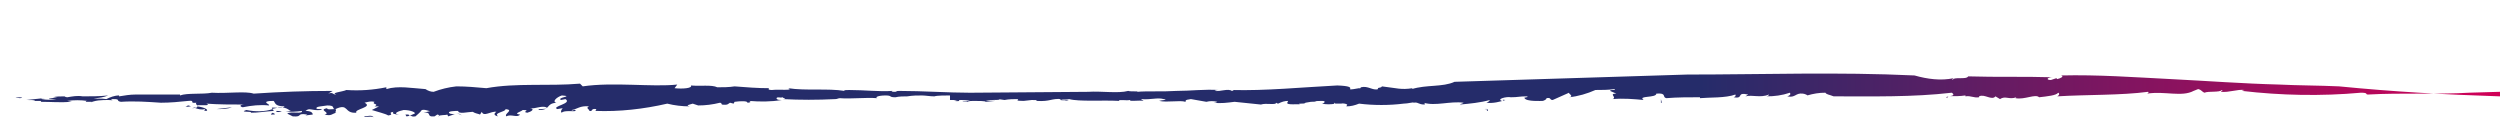 <?xml version="1.0" encoding="utf-8"?>
<!-- Generator: Adobe Illustrator 26.3.1, SVG Export Plug-In . SVG Version: 6.00 Build 0)  -->
<svg version="1.1" id="Layer_1" xmlns="http://www.w3.org/2000/svg" xmlns:xlink="http://www.w3.org/1999/xlink" x="0px" y="0px"
	 viewBox="0 0 275 13" style="enable-background:new 0 0 275 13;" xml:space="preserve">
<style type="text/css">
	.st0{fill:#FFFFFF;}
	.st1{clip-path:url(#SVGID_00000127024260565154344480000014277244214655047578_);}
	.st2{fill:url(#Path_917-3_00000173141472633120701090000006217509704478340742_);}
</style>
<rect class="st0" width="275" height="13"/>
<g id="Paint_Line_Desktop_one_third">
	<g>
		<defs>
			<rect id="SVGID_1_" y="8" width="275" height="5"/>
		</defs>
		<clipPath id="SVGID_00000032634582124286875500000012766141258500055192_">
			<use xlink:href="#SVGID_1_"  style="overflow:visible;"/>
		</clipPath>
		<g style="clip-path:url(#SVGID_00000032634582124286875500000012766141258500055192_);">
			<g id="Group_175-3">
				<g id="Group_174-3">
					
						<linearGradient id="Path_917-3_00000038387373385394024130000000433121698848959883_" gradientUnits="userSpaceOnUse" x1="0" y1="3.524" x2="275.03" y2="3.524" gradientTransform="matrix(1 0 0 -1 0 14)">
						<stop  offset="0" style="stop-color:#252C6A"/>
						<stop  offset="0.68" style="stop-color:#252C6A"/>
						<stop  offset="1" style="stop-color:#D10057"/>
						<stop  offset="1" style="stop-color:#D10057"/>
					</linearGradient>
					<path id="Path_917-3" style="fill:url(#Path_917-3_00000038387373385394024130000000433121698848959883_);" d="M275,10.6
						c-6.2-0.2-11.6-0.5-17.7-1.1c-2.1-0.1-4.7-0.1-6.6-0.2c-4-0.1-7.9-0.4-11.9-0.6s-8-0.5-12.1-0.4c0.4,0.1,0,0.3-0.4,0.4
						l-0.1-0.1l-0.6,0.2c-0.6,0-0.4-0.3,0.2-0.3c-3.2-0.1-6.1,0-9.3-0.1c-0.2,0.4-1.6,0-1.7,0.4c-0.1-0.1,0-0.1,0.1-0.2
						c-1.4,0.3-2.9,0.1-4.3-0.3c-8.5-0.4-16.7-0.1-25-0.1L160,9c-1.3,0.6-3.1,0.3-4.7,0.8l0.1-0.1c-1.3,0.2-1.7,0-3.4-0.2
						c0,0.2-0.6,0.1-0.4,0.3c-0.6,0.2-1.1-0.4-1.9-0.2c0-0.1,0,0.2-0.2,0.1c-2.2,0.4,0.4-0.2-2.4-0.3c-3.9,0.2-7.9,0.6-11.6,0.5
						c0.2,0,0.3,0.1,0,0.1c-0.4-0.3-1.3,0.1-1.9,0c0.2-0.1,0.4-0.1,0.5-0.1c-1.7-0.1-3.1,0.1-4.7,0.1c-1.5,0.1-3.3,0-4.3,0.1
						c0.2-0.1-0.7,0-1-0.1c-1.1,0.3-3,0-4.4,0.1l0,0l-13,0.1c-2.4,0-5.2-0.2-7.8-0.2c-0.5,0-0.1,0.1-0.5,0.1c-0.7,0,0-0.1-0.3-0.1
						c-1.3,0.1-3-0.1-4.7-0.1c-0.2,0-0.7,0-0.5,0.1c-1.8-0.3-4.3,0-6.2-0.3c0.7,0.3-1.1,0.1-1.8,0.2c-0.4,0-0.4-0.1-0.3-0.2
						c-1.3,0-2.5-0.1-3.8-0.2c-0.6,0.1-1.3,0.1-1.9,0.1c-0.6-0.3-1.9-0.1-2.9-0.2c0.2,0.3-0.9,0.4-1.8,0.3l0.3-0.4
						C71.7,9.6,67.5,9,64.1,9.5l-0.3-0.3c-3.5,0.3-7-0.1-10.3,0.5c-1.1-0.1-2.2-0.2-3.3-0.2c-0.9,0.1-1.7,0.3-2.5,0.6
						c-0.3,0-0.6-0.1-0.9-0.3c-1.5-0.1-3-0.4-4.3,0l0-0.2C41,9.9,39.6,10,38.1,9.9c-0.4,0.2-1.8,0.3-1.1,0.5c-0.5,0-0.3-0.3-0.9-0.1
						l0.5-0.3c-3.1,0-5.7,0.1-8.7,0.3C27,10,25,10.3,23.3,10.2c-1,0.2-2.7,0-3.5,0.3l0-0.1h-4.9c-0.6,0-1.2,0.1-1.8,0.2v-0.1
						c-0.5,0-1,0.2-1.4,0.4c-0.7-0.1-0.8,0-1.4-0.1c0.6,0,1.1-0.1,1.6-0.3c-0.9,0.1-1.9,0.1-2.8,0.1c-0.6-0.1-1.1,0-1.7,0.1l0,0l0,0
						c-0.1,0-0.5-0.1-0.1-0.1c-0.7,0-1.1,0-1.5,0.1h0.5c-0.3,0.1-1,0.1-0.9,0.2c0.3,0,0.5,0,0.8,0c-0.5,0.1-1.1,0.1-1.6,0
						c-0.3-0.1,0.8-0.1,0.2-0.1l-1.9,0.2c0.4,0,1.1,0,0.9,0.1h0.7v0.1c1.2,0,2.1,0.1,3.4,0l-0.5-0.1c0.7-0.1,1.5-0.1,2.2,0
						c-0.3,0-0.1,0.1-0.1,0.1c0.2,0,0.4,0,0.6,0l-0.4,0.2C10.4,11,11.2,11,12,11h-0.1c1.1,0.1-0.2-0.1,0.6-0.1s0.2,0.2,0.8,0.3
						c1.5-0.1,2.9,0,4.4,0.1c1,0,2.1-0.1,3-0.2s0,0.3,0.9,0.2c-0.1,0.1,0,0.2,0.1,0.3c0.1-0.1,1.7,0.1,1-0.2
						c1.3,0.1,2.8,0.1,4.2,0.1c-0.5,0-0.6,0.2-0.2,0.3c1-0.2,1.9-0.3,2.9-0.2c0-0.2-0.4-0.2-0.3-0.4c0.2-0.1,0.5-0.1,0.8-0.1
						c0.2,0.2,0.1,0.6,1.2,0.6c-0.3,0.4-1.8-0.1-1.3,0.3c-0.9,0.3-1.9,0.3-2.9,0.1c-0.9,0.3,0.7,0.1,0.5,0.3c0.8,0,1.2-0.1,2.5-0.2
						c0-0.2-0.4-0.2,0.2-0.3c1.2-0.3,1.5,0.3,1.7,0.3l-0.6,0.1c0.6,0,1.2,0,1.8-0.1c0.2,0.4-1.3,0-1.6,0.3l0.6,0.3
						c1.2,0.1,0.3-0.4,1.6-0.2l-0.2,0.1l0.8-0.1c0-0.2-0.2-0.4-0.8-0.4c0.5-0.4,0.6,0,1.7-0.1c0.4-0.2-0.5,0-0.5-0.2
						s0.6-0.2,1.2-0.3c0.9,0,0.5,0.3,0.8,0.4c-0.2,0-0.9,0.1-0.8-0.1c-1.1,0.2,0.5,0.5-0.3,0.7c0.8,0.2,0.8-0.1,1.3-0.2
						c-0.3,0,0.1-0.2-0.1-0.4c1.5-0.7,0.9,0.5,2.3,0.4c-0.3-0.4,1.9-0.6,0.9-1.1c0.4-0.1,0.7-0.2,1.1-0.1c-0.4,0.3,0.6,0.2,0,0.5
						h0.5l-0.8,0.4c0.6,0.2,1.5,0.4,1.8,0.6c0.8-0.1-0.2-0.3,0.6-0.4c-0.3,0.2,0.2,0.3,0.6,0.3c-0.8-0.1,0-0.4,0.5-0.5
						c0.8,0,1.4,0.3,1.2,0.4l-0.7,0.3c0.5-0.2,0.2,0.1,0.8,0c0.2-0.2,0.5-0.4,0.7-0.7c0.5-0.1,0.8,0.2,1,0.1l-0.8,0.2
						c1-0.1,0.2,0.5,1.2,0.4l0.3-0.2c0.2,0,0.3,0.2,0.1,0.2c0.2-0.2,0.8-0.1,1-0.2l0.1,0.2c0.4-0.1,1-0.5,1.5-0.1
						c-0.4-0.4-0.5,0-1.3-0.2c-0.5-0.3,0.7-0.3,0.9-0.3c0,0.4,1.1,0.1,1.6,0.1c0.3,0.2,0.6,0.2,0.8,0.3l0.2-0.3c0.2,0.6,1-0.1,1.6,0
						c-0.3,0.2-0.3,0.4,0.2,0.5c-0.6-0.4,0.9-0.5,0.8-0.8c1,0.1-0.2,0.5,0.1,0.8c0.5-0.3,1.2,0.2,1.5-0.2c-0.8-0.1,0.1-0.3,0.3-0.5
						c1,0-0.2,0.2,0.5,0.3c0.4-0.1,0.9-0.4,0.3-0.5c0.6,0.1,1.2-0.3,1.8-0.1c0.3,0.3-1.2,0.1-0.8,0.3c1.3,0,0.7-0.7,1.9-0.8
						c-0.5-0.1,0-0.6,0.6-0.8c1.4,0.1-0.6,0.2-0.1,0.5l0.5-0.1c0.8,0.5-1.6,0.8-0.9,1.1l0.6-0.1c-0.1,0.1-0.3,0.4-0.1,0.5
						c0.2-0.3,1.4-0.1,1.5-0.2c0.1-0.3-0.5,0.1-0.4-0.1c0.6-0.1,0.9-0.5,1.9-0.4c-0.5,0.2,0.2,0.4,0,0.5c0.5,0.1,0.1-0.3,0.8-0.2
						l-0.1,0.2c2.6,0.1,5.3-0.2,7.9-0.8c0.8,0.2,1.6,0.3,2.5,0.3c-0.6-0.1,0-0.2,0.3-0.3l0.6,0.2c0.8,0,1.6-0.1,2.4-0.3
						c0.1,0,0.2,0.1,0.2,0.2c0.7,0.1,0.7-0.1,0.9-0.2l0.4,0.1l0.1-0.2c0.7-0.1,1.5-0.1,1.4,0.1c0.3,0,0.5-0.1,0.2-0.2
						c1.2,0.1,2.4,0.1,3.6-0.1c-0.6,0-0.5-0.1-0.6-0.2c0.2-0.2,0.3,0,0.7-0.1c0,0.1,0.6,0.2,0,0.2c1.9,0.1,3.8,0.1,5.8,0
						c0.2,0,0.3-0.1,0.5-0.1c1.2,0.1,2.8-0.1,4.1,0c-0.3-0.1,0.1-0.3,0.9-0.3s0.3,0.2,1.1,0.2c0.4-0.1,0.9-0.1,1.3-0.1l0,0
						c0.6-0.1,1.1-0.1,1.7-0.1h-0.1c0.4,0,0.9,0.1,1.4,0.1c0.2-0.1,1.3-0.1,1.6-0.1c0,0,0,0,0.1,0V11h0.9c-0.2,0-0.3,0.1-0.5,0.1
						c1,0.1,0.3-0.1,0.8-0.1c0.3,0,0.7,0,1,0.1h-0.7c-0.4,0.1,0.4,0,0.4,0.1c0.2-0.1,0.5-0.1,0.7-0.1c0.4,0,1.4,0,1.3,0.1l1.1-0.1
						c-0.4,0-0.7,0-1.1-0.1c0.3,0,0.7,0,1,0h-0.3c0.3,0,1.2,0,0.7-0.1l0.7,0.1c0.5-0.1,1-0.1,1.5-0.1c0,0.1-0.4,0.2,0.6,0.2l0.9-0.1
						c0.5,0,0.6,0,0.5,0.1c1.6,0.1,1.6-0.3,2.8-0.2c-0.5,0.1-0.1,0.1,0.5,0.2c0.1,0,0.2-0.1,0.3-0.1c-0.2,0-0.3,0.1-0.8,0
						c-0.1-0.1,0.5,0,0.8-0.1c1.1,0.3,3.7,0.1,5.5,0.2c-0.1-0.2,0.8,0,1.2-0.1c-0.1,0.2,1,0,1.5,0.1l-0.3-0.2c1.1,0.1,1.8-0.2,2.5,0
						c0.6,0.1-0.2,0.1-0.5,0.2c0.9,0.2,2.3-0.1,2.9,0.1c0.1-0.1-0.2-0.2,0.6-0.3c0.6,0.1,1.1,0.2,1.7,0.3c0.4-0.1,0.8-0.1,1.2,0
						c-0.1,0.1-0.3,0.1-0.4,0.1c0.8,0.1,1.5,0,2.3-0.1c1,0.1,1.9,0.2,2.9,0.3c0.6-0.2,1.6,0.1,1.7-0.2c0,0,0.1,0.1,0.2,0.1
						c0.4-0.2,0.7-0.3,1.1-0.3l-0.1,0.2c-0.1,0.3,1.3,0.1,1.4,0.2c-0.4-0.2,0.5,0,0.6-0.2l0.6-0.1c0.9,0,0.1-0.1,1.2-0.1
						c0.6,0,0.2,0.3,0,0.3c0.5,0.1,1,0.1,1.5,0c-0.2,0-0.2,0-0.1-0.1c0,0,0.1,0.1,0.1,0.1h0.6l0,0l0.8-0.1c0.1,0,0.2,0,0.4,0
						c0.3,0,0.5,0,0.1,0c0,0-0.1,0-0.1,0h-0.4c-0.2,0-0.5,0.1-0.6,0.1c0.2,0,0.3,0,0.5,0.1l-0.1,0.2c0.5,0,0.9-0.1,1.4-0.3
						c1.6,0.2,3.3,0.2,4.9,0c0.1,0,0.2,0,0.3,0h-0.3c-0.2,0.1-0.2,0.1,0,0c0.5,0,1.1-0.2,1.1-0.1c0.5-0.1,0.5,0.2,1.2,0.2
						c0,0.1,0.1-0.2-0.1-0.2c1.3,0.4,2.9-0.2,4.4,0c-0.1,0.1-0.3,0.1-0.4,0.2c1.1-0.1,2.2-0.2,3.3-0.5c-0.1,0.1-0.1,0.2-0.4,0.3
						c0.7,0.1,1.5-0.1,2.1-0.3c-0.6-0.1,0,0.1-0.4,0.1c-0.6-0.2,0.5-0.5,1-0.4l0,0c0.8,0,0.9-0.1,1.7-0.1c0.5,0.1-0.4,0.1-0.2,0.2
						c0.2,0.4,1.9,0.3,2,0.3s0.5-0.2,0.4-0.3c0.6-0.1,0.3,0.2,0.7,0.2l1.8-0.8c0,0,0,0,0.1,0h-0.1c-0.1,0.1,0.6,0.4,0,0.5
						c1-0.1,2-0.4,2.9-0.8c0.7,0,1.4,0,2.1-0.1c0.2,0.2-0.4,0-0.5,0.2l0.7,0.3c-0.9,0,0.1,0.4-0.4,0.6c1.2-0.1,2.3,0,3.4,0.1
						c-0.7-0.5,1.4-0.2,1.4-0.7c1.2-0.1,0.6,0.4,1.1,0.5c1.2-0.1,2.5-0.1,3.7-0.1c0,0,0,0.1,0,0.1c1.1-0.1,2.8,0,3.9-0.4
						c0,0.1,0.1,0.2-0.2,0.3c1.2,0.2,0.2-0.6,1.6-0.3l-0.3,0.2c0.8-0.2,1.6,0.2,2.6-0.2c0,0.1-0.2,0.2-0.3,0.2
						c0.9,0,1.7-0.1,2.6-0.4c0.1,0.2,0,0.3-0.3,0.4c0.9,0.2,0.9-0.4,1.7-0.3c0.2,0,0.6,0.2,0.5,0.2c0.7-0.2,1.3-0.3,2-0.3
						c0.1,0.2,0.4,0.2,0.9,0.4c4.3,0,8.7,0.1,13-0.4c0.7,0.5-1,0.3-0.5,0.6c0-0.4,0.7-0.1,2-0.3v0.1c0.6-0.1,0.9,0.2,1.5,0.1v-0.1
						c0.6-0.3,1.4,0.5,1.8,0l0.5,0.3c0.6-0.4,1,0.1,1.8-0.2l-0.1,0.1c1,0.2,2.2-0.5,2.6-0.1c0.9-0.1,1.9-0.2,2.1-0.5
						c0.2,0.1,0.1,0.3-0.1,0.4c3.3-0.2,7-0.1,10-0.5c0.1,0.1,0,0.1-0.1,0.2c1.9-0.3,3.8,0.4,5.1-0.3l0.5-0.2
						c0.4,0.1,0.4,0.3,0.7,0.4c0.4-0.2,1.7,0,1.9-0.3c0.2,0.1-0.1,0.1-0.1,0.2c0.9,0.1,1.8-0.3,2.6-0.2l-0.3,0.1
						c4.3,0.5,8.7,0.6,13.1,0.2c0.9,0,0.4,0.2,0.8,0.2c1.8-0.1,3.7-0.1,5.7-0.1s3.8,0,5.4-0.1l3.4-0.1 M147.2,11.4L147.2,11.4
						 M147.8,11.4h-0.6C147.5,11.4,147.6,11.4,147.8,11.4C147.8,11.4,147.8,11.4,147.8,11.4 M160.8,11.6h-0.1
						C160.6,11.7,160.6,11.6,160.8,11.6 M148,11.7h-0.2C147.8,11.7,147.9,11.7,148,11.7 M37.2,12.5c0.1,0,0.2,0,0.4,0
						C37.4,12.5,37.3,12.5,37.2,12.5 M21.7,11.7L21.7,11.7c0,0.1,0,0.1-0.2,0.2c0.3,0.1,0.7,0.2,1,0.1c0.2,0.1-0.3,0.2,0.2,0.2
						C23,12.1,22.5,11.8,21.7,11.7 M21.1,11.9c0.2,0,0.3,0,0.5-0.1C21.4,11.8,21.2,11.9,21.1,11.9 M21.7,11.7L21.7,11.7
						C21.7,11.7,21.7,11.7,21.7,11.7 M5.5,10.8h0.2C5.6,10.8,5.6,10.8,5.5,10.8 M84.9,9.8C84.8,9.8,84.8,9.8,84.9,9.8h0.4H84.9z
						 M129.5,10L129.5,10h0.4C129.7,10,129.6,10,129.5,10 M2.2,10.8c0.6-0.1-0.1-0.1-0.4-0.1S2.2,10.8,2.2,10.8 M0.7,10.7
						c-0.2,0-0.4,0-0.7,0C0.2,10.7,0.4,10.7,0.7,10.7 M20.7,11.6c-0.1,0-0.1,0.1-0.3,0.1c0.2,0.1,0.4,0,0.6,0
						C21,11.7,20.8,11.6,20.7,11.6 M25.5,11.8L23.8,12C24.4,12,25,12,25.5,11.8 M29.8,12.6c0.5,0,0.6,0,0.2-0.2
						C29.9,12.5,29.8,12.5,29.8,12.6 M30.4,12.2c-0.1,0.2,0.4,0.1,0.6,0.1C30.8,12.2,30.6,12.2,30.4,12.2 M31.1,12.3
						C31.1,12.3,31.1,12.3,31.1,12.3L31.1,12.3 M40.1,12.8c-0.2,0.2,0.7-0.1,1,0.1C40.9,12.6,40.4,12.8,40.1,12.8 M44.6,12.6
						l0.1,0.2c0.2,0,0.5-0.1,0.2-0.2C44.9,12.6,44.8,12.6,44.6,12.6 M126.7,11.3L126.7,11.3l0.4,0.1L126.7,11.3z M163.3,12
						c0.6,0,0,0.2,0.4,0.2C163.6,12.2,163.8,11.9,163.3,12 M182.7,10.9v0.4h0.1L182.7,10.9z"/>
				</g>
			</g>
		</g>
	</g>
</g>
</svg>
